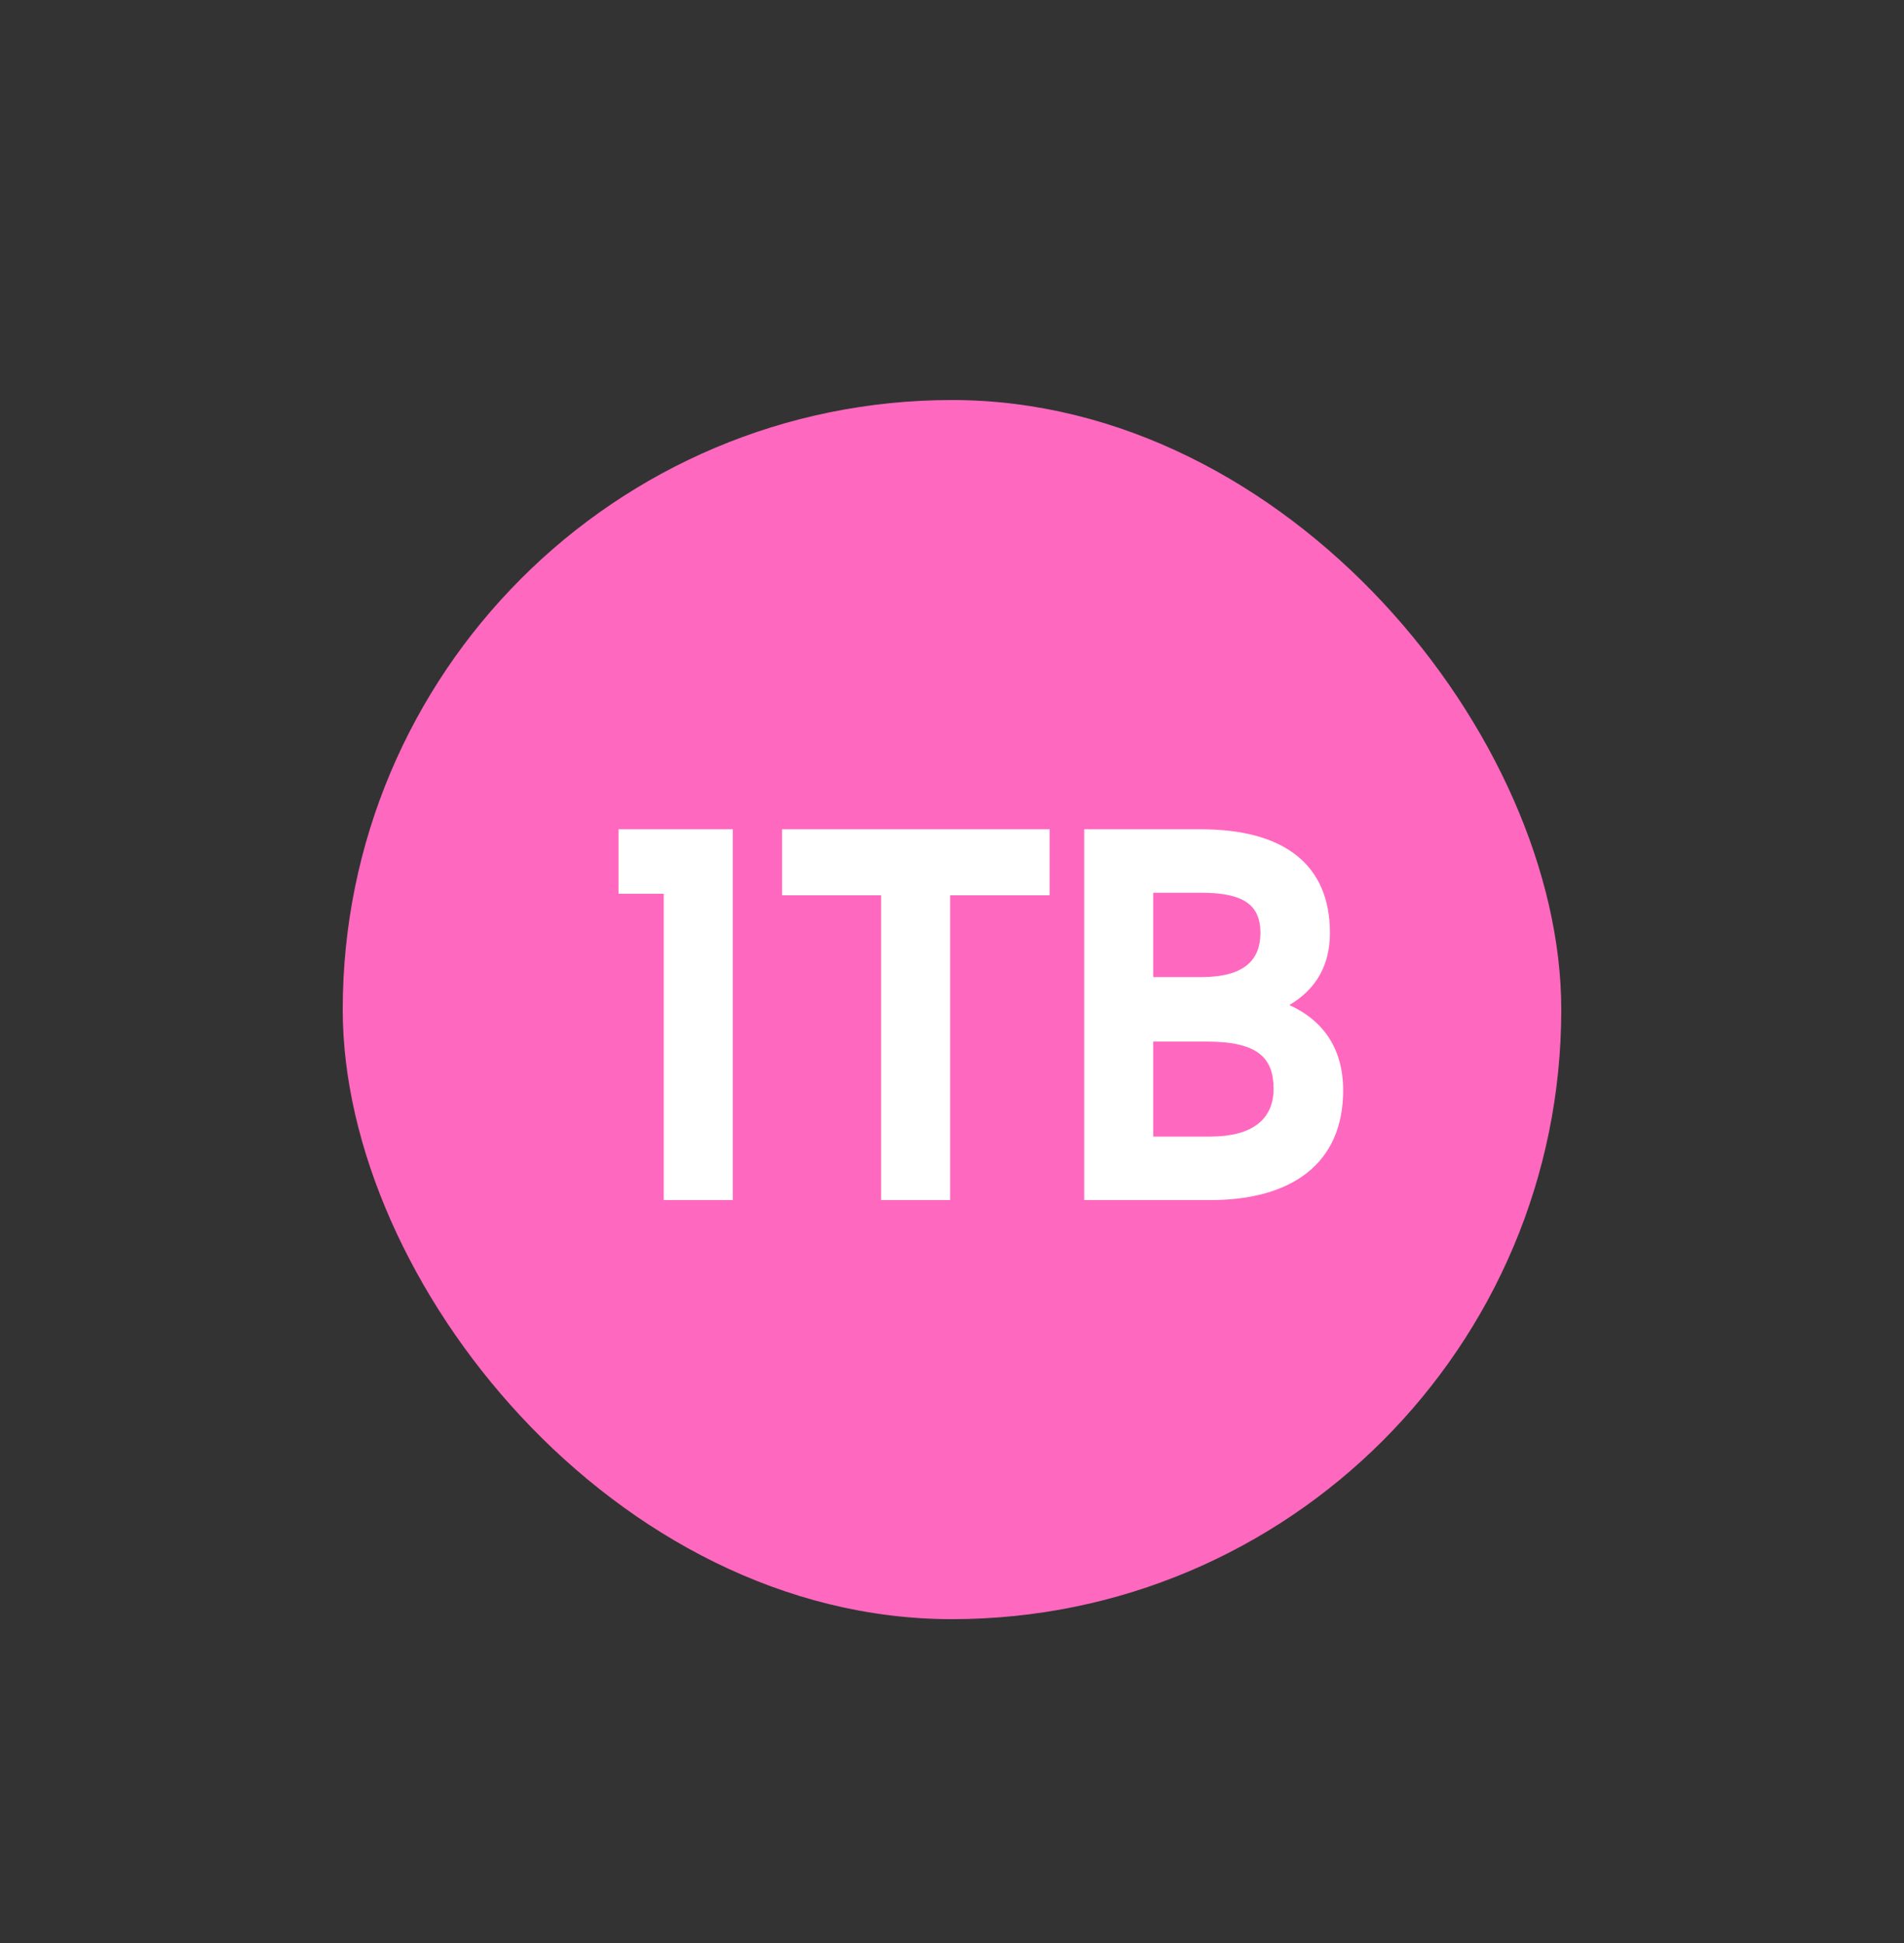 <svg width="50" height="51" viewBox="0 0 50 51" fill="none" xmlns="http://www.w3.org/2000/svg">
<rect x="0" y="0" width="50" height="51" fill="#333333" stroke="none"/>
<g clip-path="url(#clip0_3781_8927)">
<rect x="9" y="10.5" width="32" height="32" rx="16" fill="#FF68BF"/>
<path d="M19.243 31.5H17.43V23.46H16.243V21.767H19.243V31.5ZM23.137 31.5V23.5H20.537V21.767H27.564V23.5H24.951V31.5H23.137ZM28.472 31.5V21.767H31.539C33.712 21.767 34.925 22.687 34.925 24.487C34.925 25.327 34.565 25.967 33.859 26.38C34.765 26.793 35.272 27.54 35.272 28.62C35.272 30.54 33.925 31.5 31.779 31.5H28.472ZM31.699 27.34H30.285V29.833H31.779C32.885 29.833 33.445 29.38 33.445 28.58C33.445 27.78 33.045 27.34 31.699 27.34ZM31.539 23.433H30.285V25.647H31.539C32.699 25.647 33.099 25.18 33.099 24.487C33.099 23.753 32.659 23.433 31.539 23.433Z" fill="white"/>
</g>
<defs>
<clipPath id="clip0_3781_8927">
<rect width="32" height="32" fill="white" transform="translate(9 10.5)"/>
</clipPath>
</defs>
</svg>
